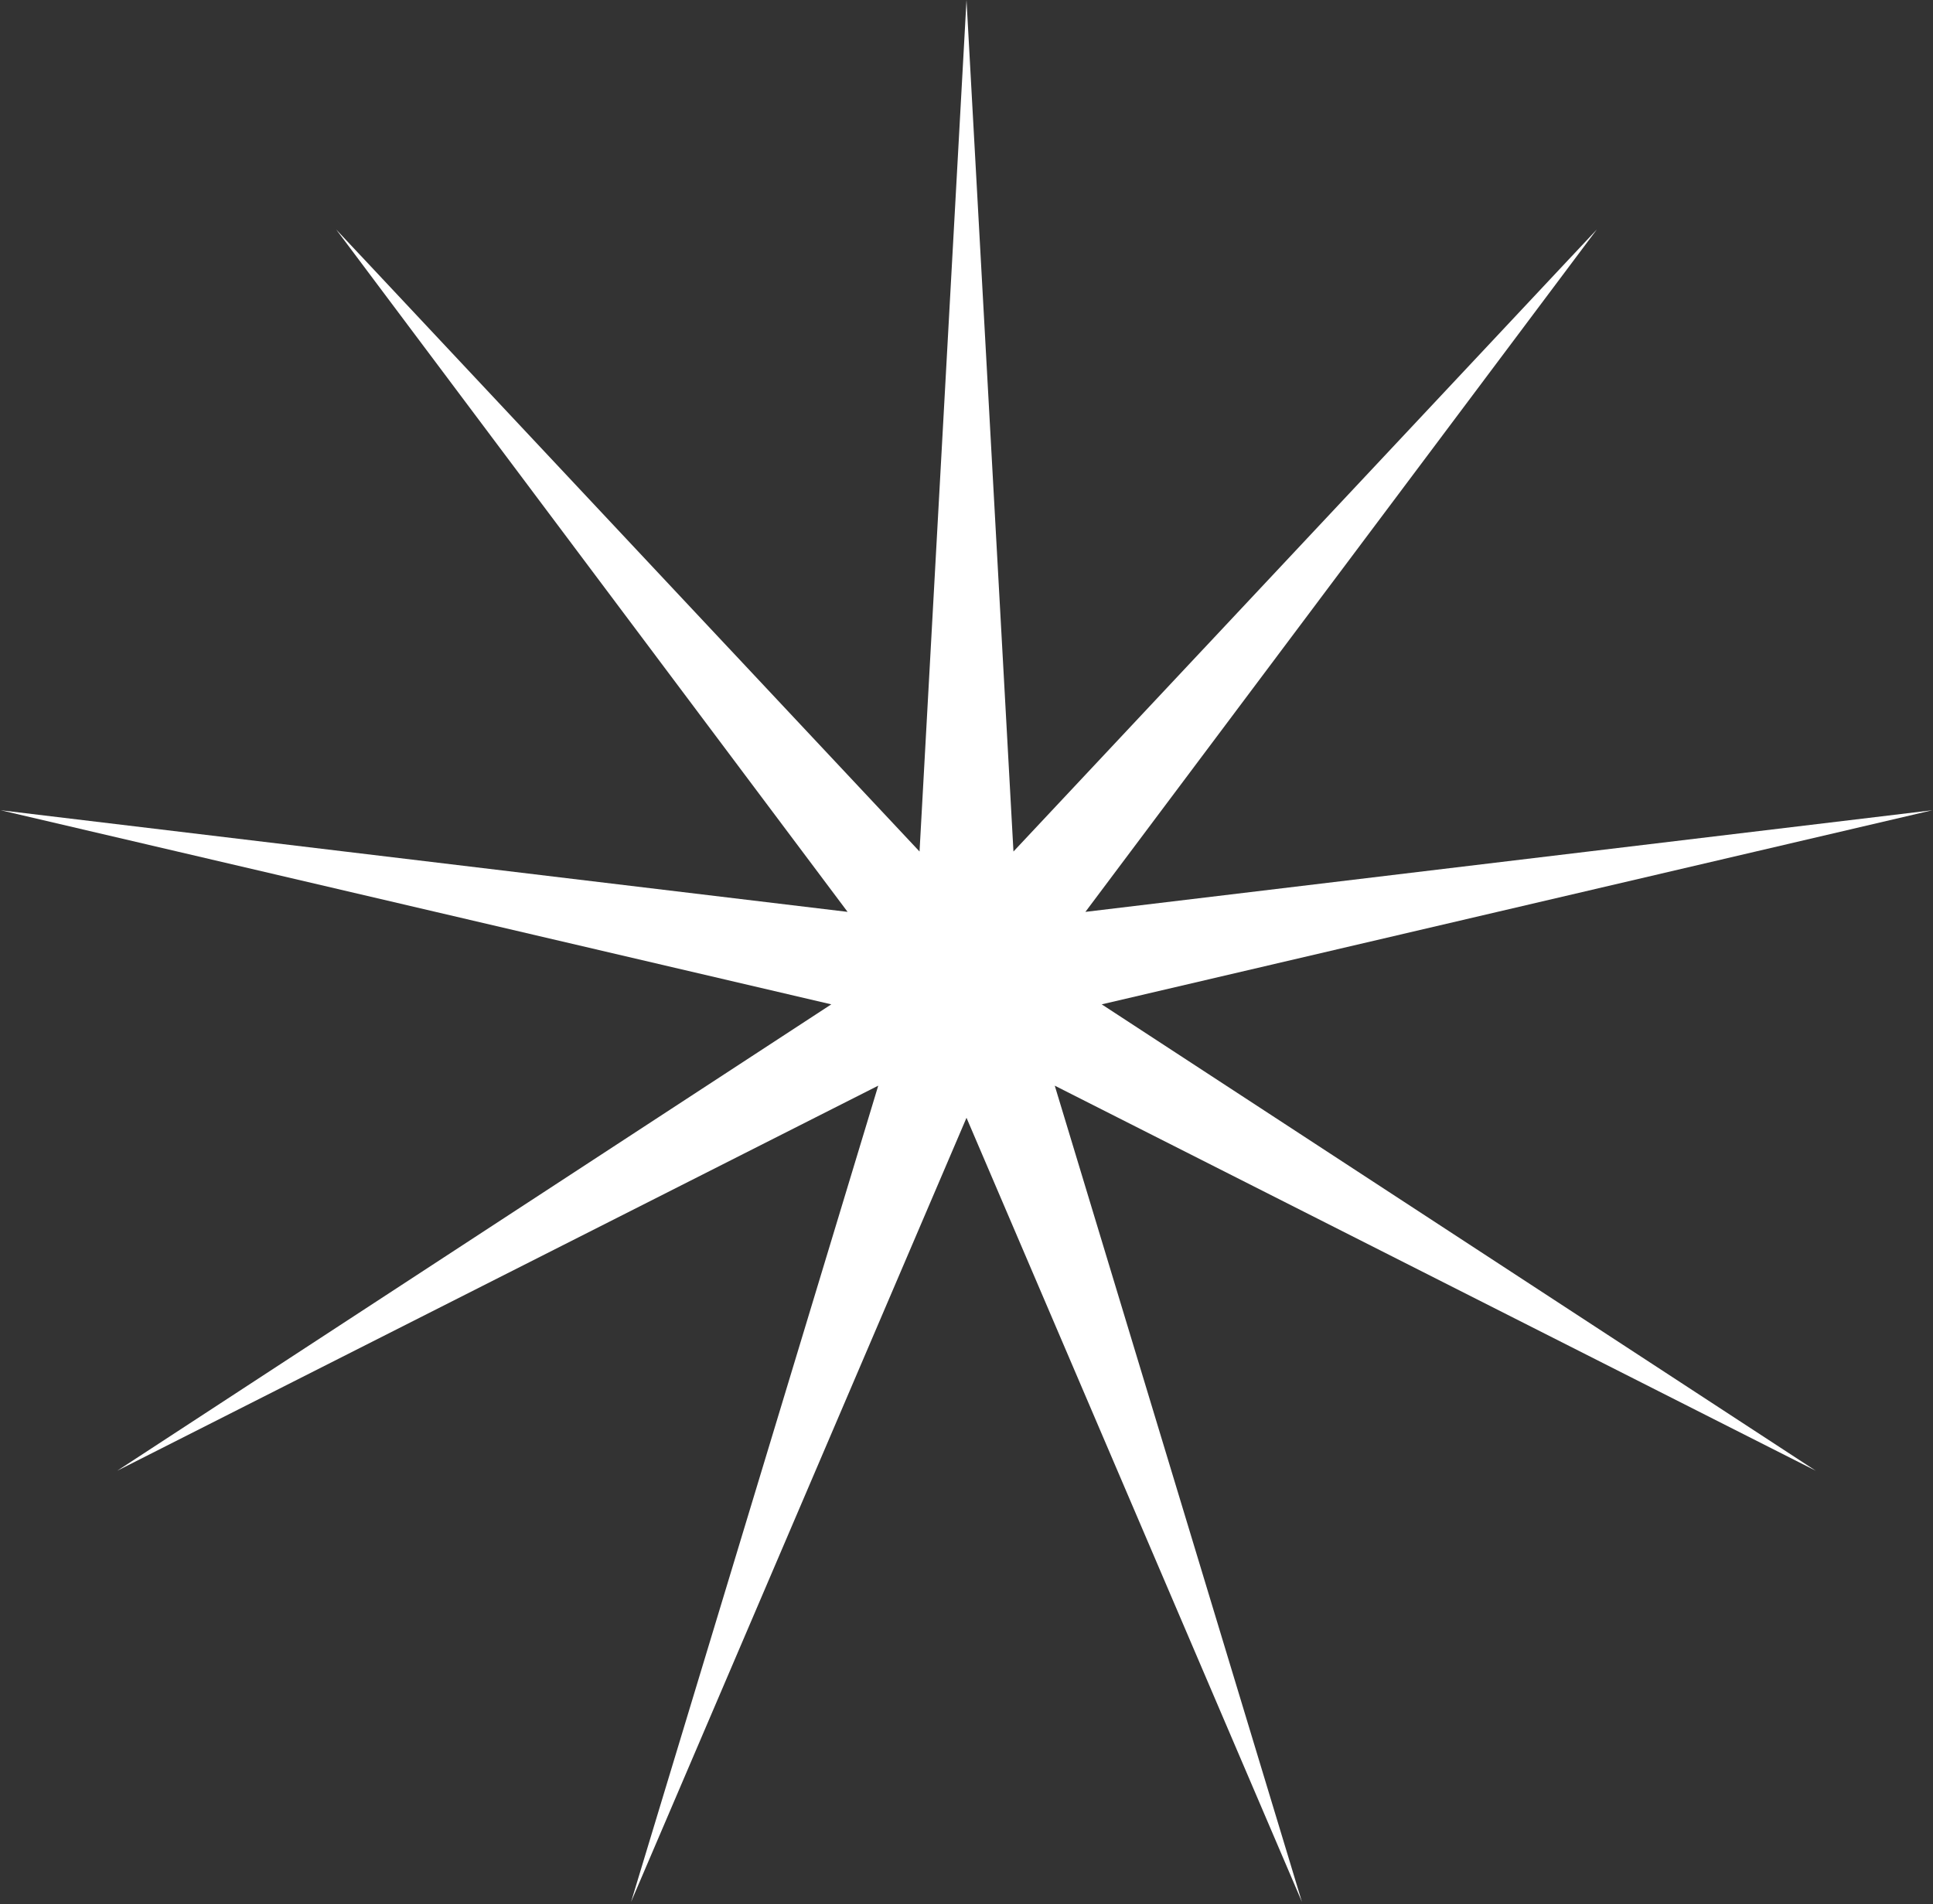 <?xml version="1.0" encoding="UTF-8"?> <svg xmlns="http://www.w3.org/2000/svg" width="272" height="268" viewBox="0 0 272 268" fill="none"><rect x="0" y="0" width="272" height="268" fill="#333333" stroke="none"/><path d="M136 0L142.608 119.845L224.705 32.286L152.732 128.34L271.903 114.037L155.026 141.355L255.512 207L148.419 152.8L183.199 267.678L136 157.32L88.801 267.678L123.581 152.8L16.488 207L116.974 141.355L0.097 114.037L119.268 128.34L47.295 32.286L129.392 119.845L136 0Z" fill="white"></path></svg> 